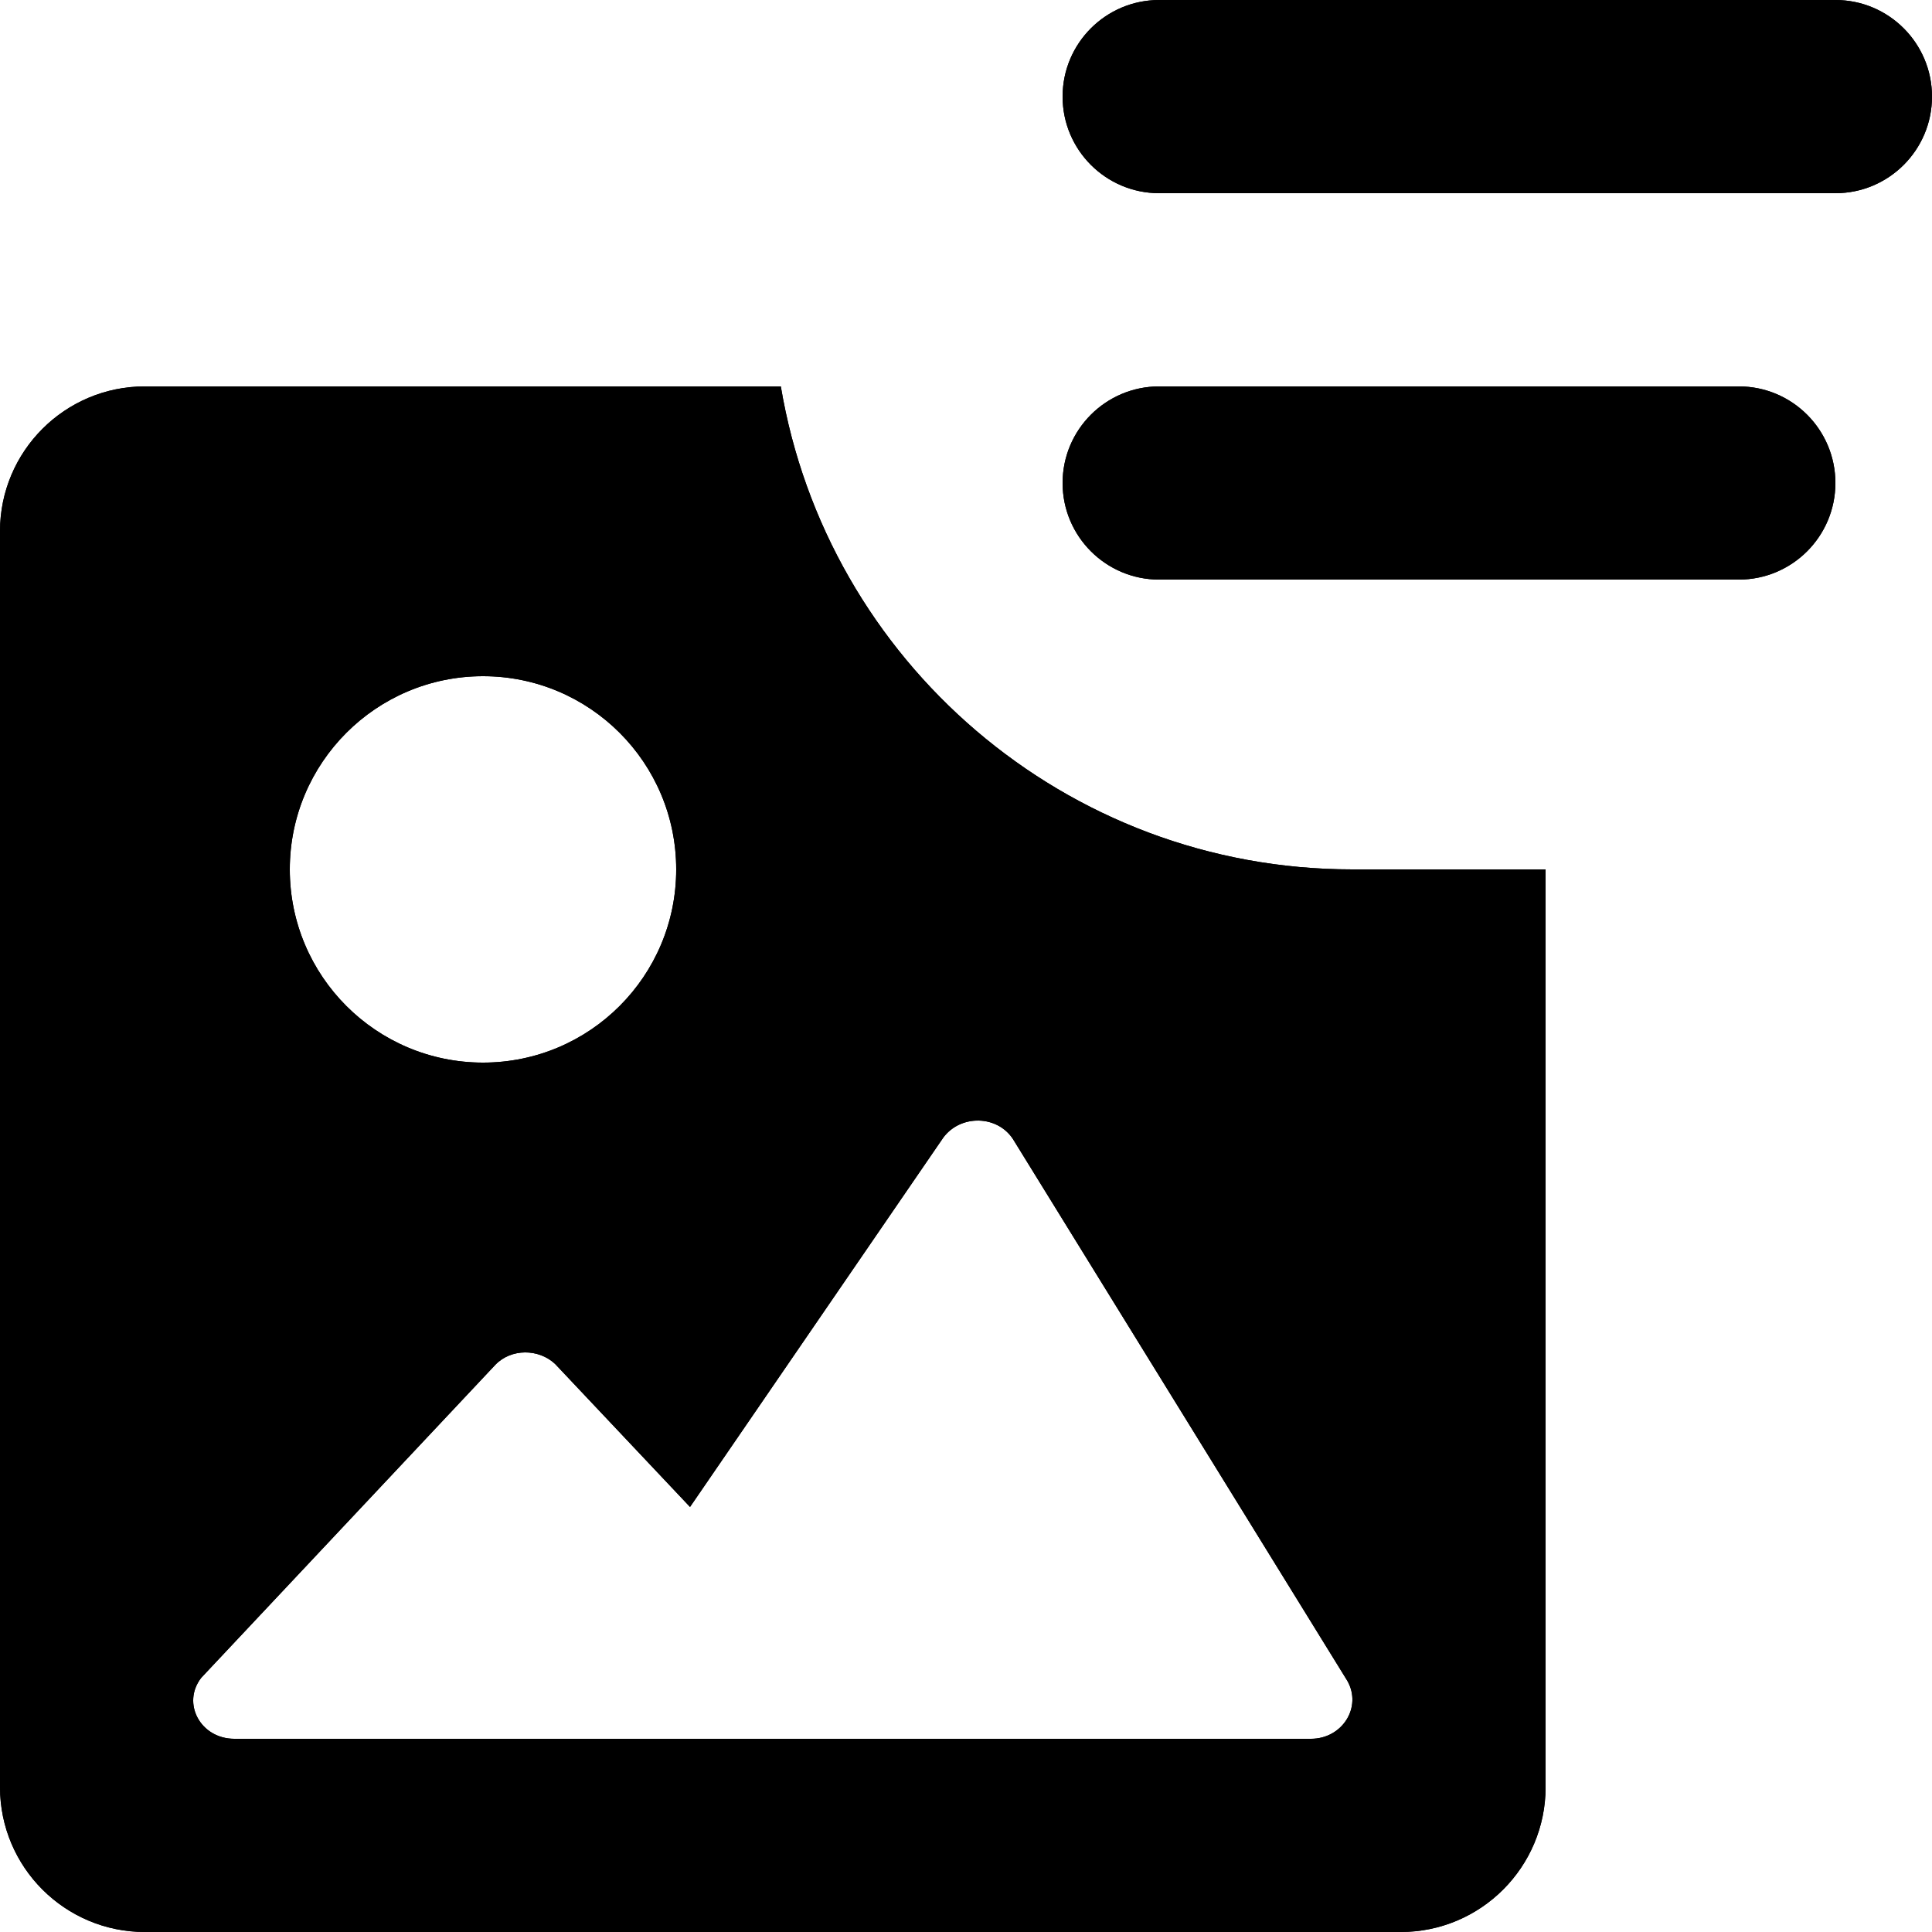 <?xml version="1.0" encoding="UTF-8"?> <svg xmlns="http://www.w3.org/2000/svg" width="147" height="147" viewBox="0 0 147 147" fill="none"><path d="M80.85 7.35C80.85 3.291 84.141 0 88.2 0H139.65C143.709 0 147 3.291 147 7.35C147 11.409 143.709 14.7 139.65 14.7H88.2C84.141 14.7 80.85 11.409 80.85 7.35Z" fill="black" style="fill:black;fill-opacity:1;"></path><path d="M80.85 7.35C80.85 3.291 84.141 0 88.2 0H139.65C143.709 0 147 3.291 147 7.35C147 11.409 143.709 14.7 139.65 14.7H88.2C84.141 14.7 80.85 11.409 80.85 7.35Z" fill="url(#paint0_linear_24_1192)" style=""></path><path d="M80.85 36.75C80.85 32.691 84.141 29.4 88.2 29.4H132.3C136.359 29.4 139.65 32.691 139.65 36.75C139.65 40.809 136.359 44.1 132.3 44.1H88.2C84.141 44.1 80.85 40.809 80.85 36.75Z" fill="black" style="fill:black;fill-opacity:1;"></path><path d="M80.85 36.75C80.85 32.691 84.141 29.4 88.2 29.4H132.3C136.359 29.4 139.65 32.691 139.65 36.75C139.65 40.809 136.359 44.1 132.3 44.1H88.2C84.141 44.1 80.85 40.809 80.85 36.75Z" fill="url(#paint1_linear_24_1192)" style=""></path><path fill-rule="evenodd" clip-rule="evenodd" d="M59.41 29.4C62.909 50.257 81.048 66.15 102.9 66.15H117.6V135.975C117.6 142.064 112.664 147 106.575 147H11.025C4.936 147 0 142.064 0 135.975V40.425C0 34.336 4.936 29.4 11.025 29.4H59.41ZM36.75 80.85C44.869 80.85 51.45 74.269 51.45 66.15C51.45 58.031 44.869 51.45 36.75 51.45C28.631 51.45 22.05 58.031 22.05 66.15C22.05 74.269 28.631 80.85 36.75 80.85ZM17.834 132.3H99.744C102.138 132.3 103.65 129.889 102.516 127.89L77.071 86.665C75.874 84.843 73.102 84.784 71.779 86.548L52.502 114.66L42.233 103.776C40.973 102.6 38.894 102.6 37.697 103.835L15.314 127.655C13.802 129.595 15.251 132.3 17.834 132.3Z" fill="black" style="fill:black;fill-opacity:1;"></path><path fill-rule="evenodd" clip-rule="evenodd" d="M59.41 29.4C62.909 50.257 81.048 66.15 102.9 66.15H117.6V135.975C117.6 142.064 112.664 147 106.575 147H11.025C4.936 147 0 142.064 0 135.975V40.425C0 34.336 4.936 29.4 11.025 29.4H59.41ZM36.75 80.85C44.869 80.85 51.45 74.269 51.45 66.15C51.45 58.031 44.869 51.45 36.75 51.45C28.631 51.45 22.05 58.031 22.05 66.15C22.05 74.269 28.631 80.85 36.75 80.85ZM17.834 132.3H99.744C102.138 132.3 103.65 129.889 102.516 127.89L77.071 86.665C75.874 84.843 73.102 84.784 71.779 86.548L52.502 114.66L42.233 103.776C40.973 102.6 38.894 102.6 37.697 103.835L15.314 127.655C13.802 129.595 15.251 132.3 17.834 132.3Z" fill="url(#paint2_linear_24_1192)" style=""></path><defs><linearGradient id="paint0_linear_24_1192" x1="-58.993" y1="9.29574e-07" x2="84" y2="193.545" gradientUnits="userSpaceOnUse"><stop stop-color="#5836FB" style="stop-color:#5836FB;stop-color:color(display-p3 0.345 0.212 0.984);stop-opacity:1;"></stop><stop offset="1" stop-color="#9788F7" style="stop-color:#9788F7;stop-color:color(display-p3 0.592 0.533 0.969);stop-opacity:1;"></stop></linearGradient><linearGradient id="paint1_linear_24_1192" x1="-58.993" y1="9.29574e-07" x2="84" y2="193.545" gradientUnits="userSpaceOnUse"><stop stop-color="#5836FB" style="stop-color:#5836FB;stop-color:color(display-p3 0.345 0.212 0.984);stop-opacity:1;"></stop><stop offset="1" stop-color="#9788F7" style="stop-color:#9788F7;stop-color:color(display-p3 0.592 0.533 0.969);stop-opacity:1;"></stop></linearGradient><linearGradient id="paint2_linear_24_1192" x1="-58.993" y1="9.29574e-07" x2="84" y2="193.545" gradientUnits="userSpaceOnUse"><stop stop-color="#5836FB" style="stop-color:#5836FB;stop-color:color(display-p3 0.345 0.212 0.984);stop-opacity:1;"></stop><stop offset="1" stop-color="#9788F7" style="stop-color:#9788F7;stop-color:color(display-p3 0.592 0.533 0.969);stop-opacity:1;"></stop></linearGradient></defs></svg> 